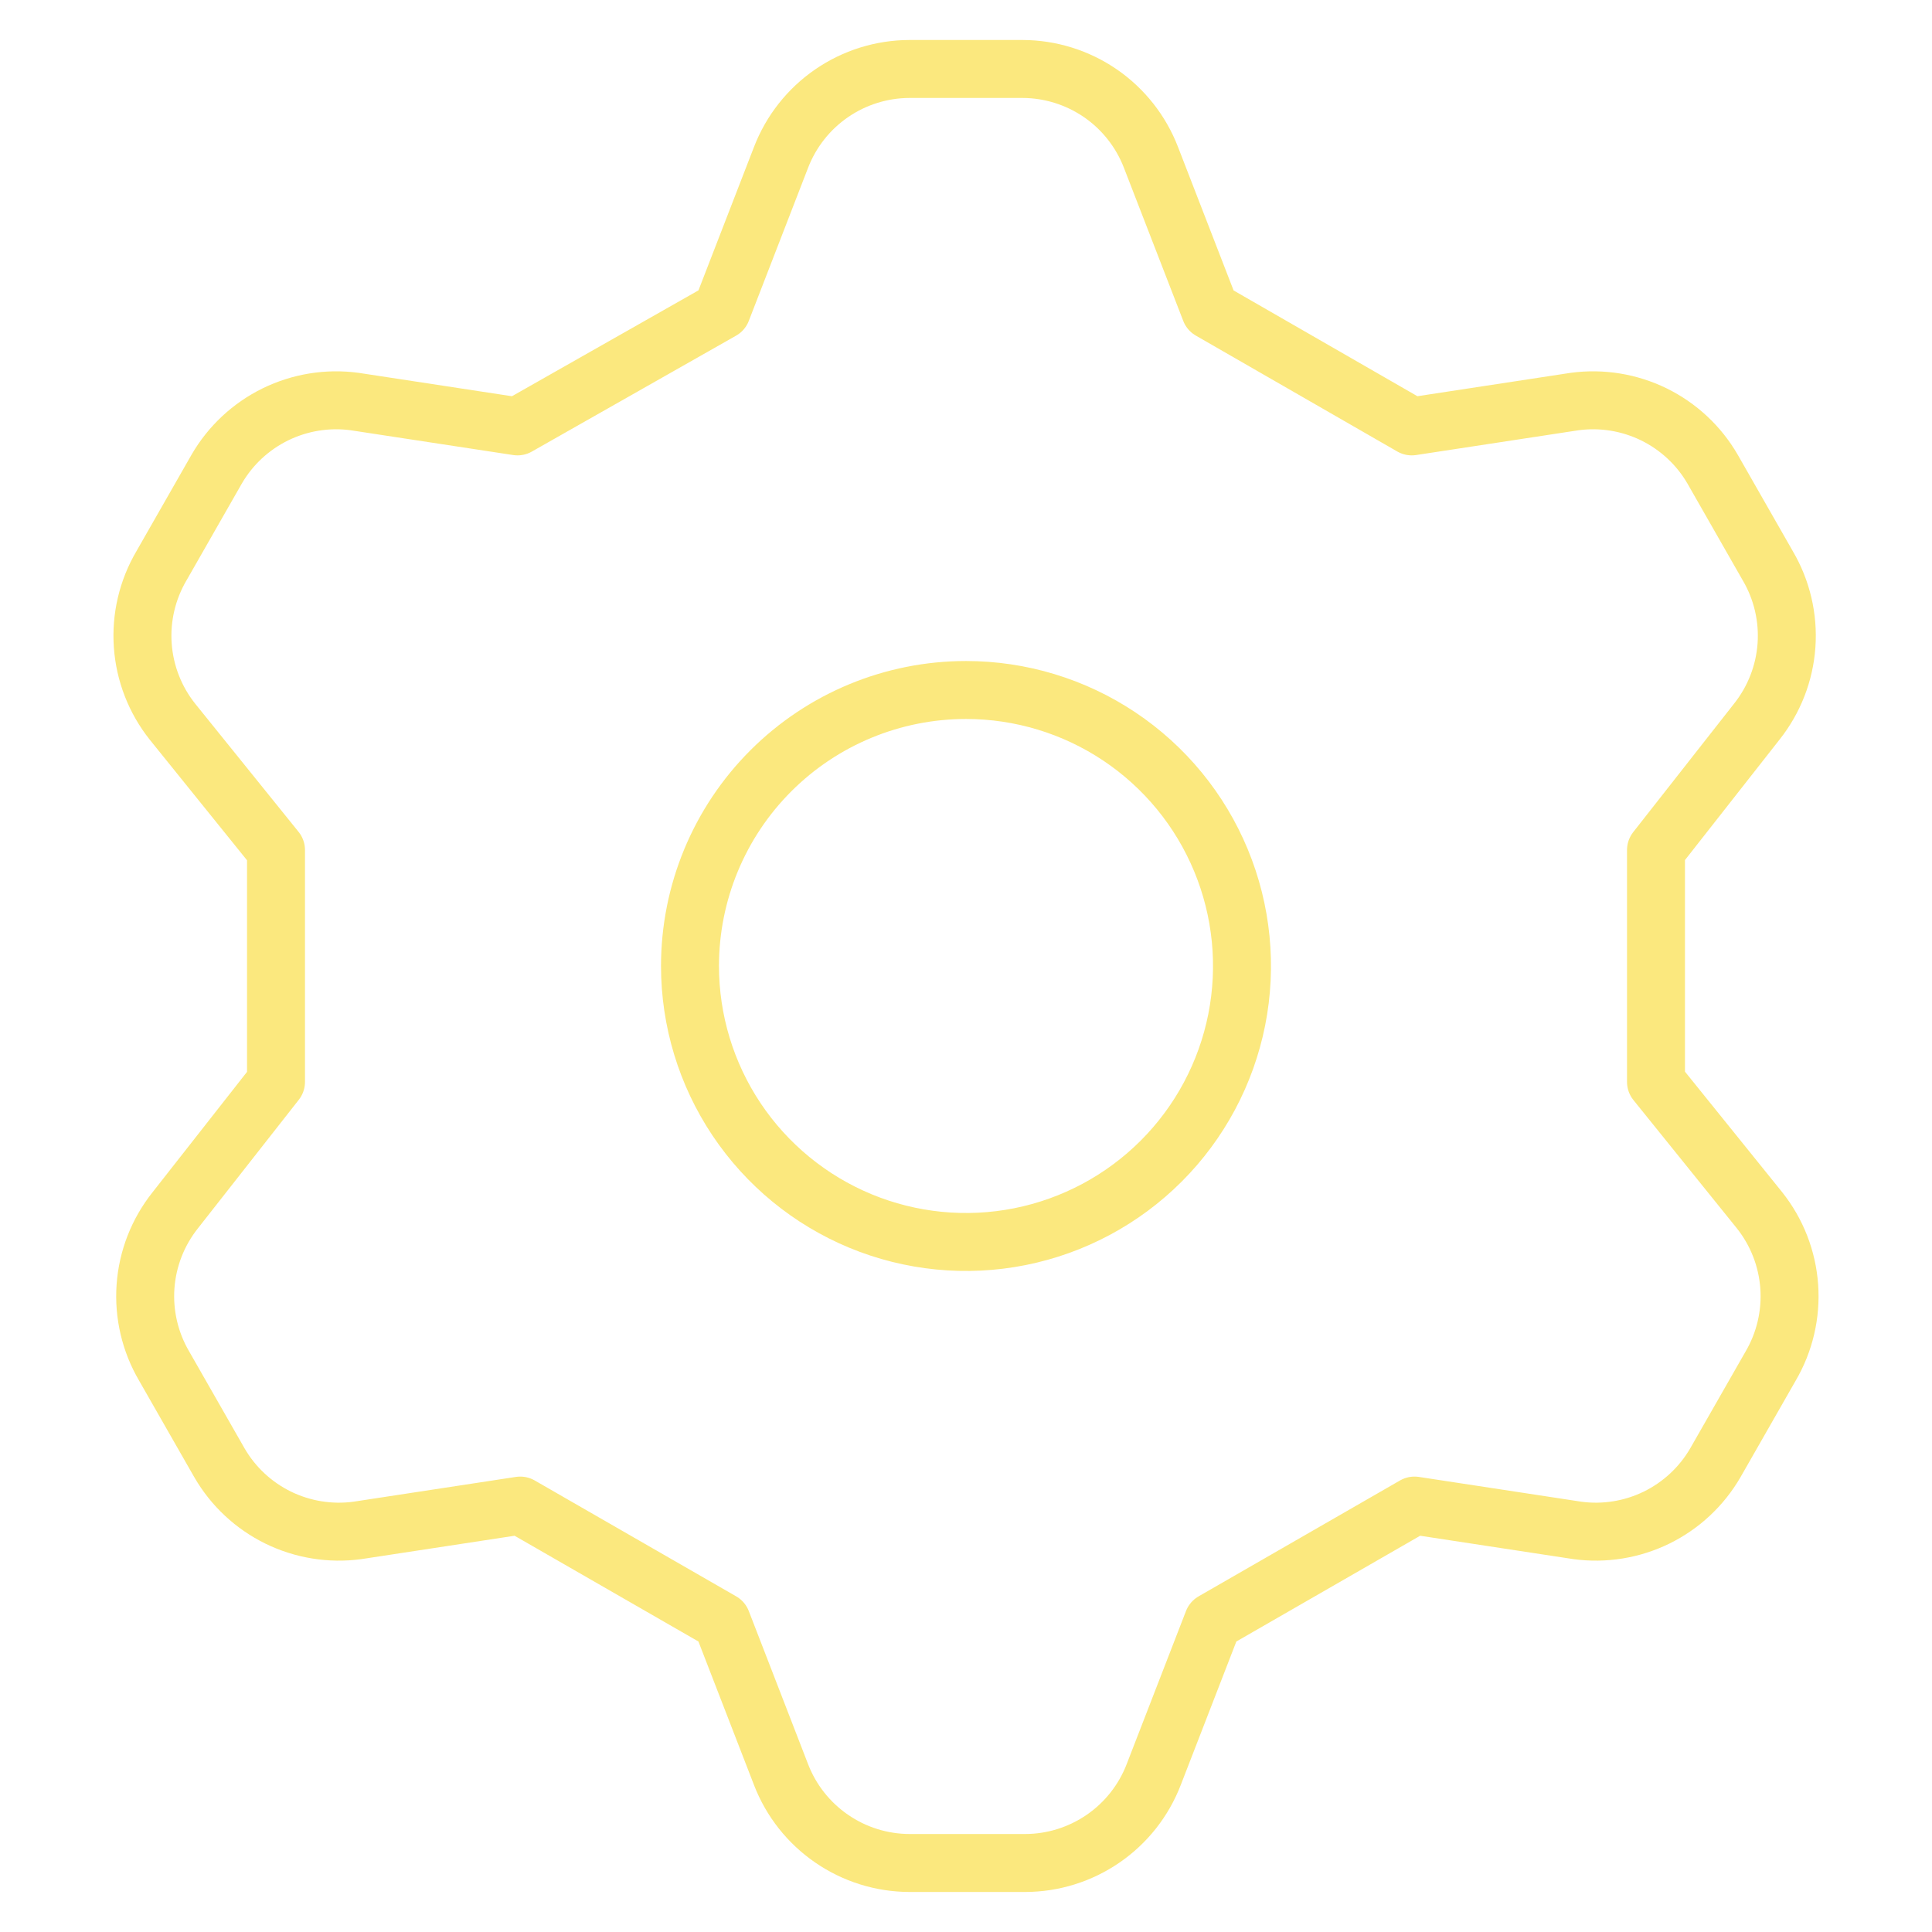 <svg width="50" height="50" viewBox="0 0 50 50" fill="none" xmlns="http://www.w3.org/2000/svg">
<path d="M18.679 8.035L20.214 4.071C20.473 3.4 20.929 2.822 21.522 2.414C22.114 2.007 22.816 1.787 23.536 1.785H26.464C27.184 1.787 27.886 2.007 28.479 2.414C29.071 2.822 29.527 3.4 29.786 4.071L31.322 8.035L36.536 11.035L40.75 10.392C41.452 10.297 42.166 10.413 42.802 10.724C43.438 11.036 43.967 11.529 44.322 12.142L45.75 14.642C46.116 15.265 46.285 15.984 46.234 16.704C46.183 17.425 45.914 18.113 45.464 18.678L42.857 21.999V27.999L45.536 31.321C45.986 31.886 46.254 32.574 46.305 33.294C46.356 34.015 46.188 34.734 45.822 35.357L44.393 37.857C44.038 38.469 43.509 38.963 42.873 39.275C42.237 39.586 41.523 39.702 40.822 39.607L36.607 38.964L31.393 41.964L29.857 45.928C29.598 46.599 29.143 47.176 28.55 47.584C27.957 47.992 27.255 48.212 26.536 48.214H23.536C22.816 48.212 22.114 47.992 21.522 47.584C20.929 47.176 20.473 46.599 20.214 45.928L18.679 41.964L13.464 38.964L9.25 39.607C8.548 39.702 7.834 39.586 7.198 39.275C6.562 38.963 6.033 38.469 5.679 37.857L4.25 35.357C3.884 34.734 3.715 34.015 3.766 33.294C3.817 32.574 4.086 31.886 4.536 31.321L7.143 27.999V21.999L4.464 18.678C4.014 18.113 3.746 17.425 3.695 16.704C3.644 15.984 3.813 15.265 4.179 14.642L5.607 12.142C5.962 11.529 6.491 11.036 7.127 10.724C7.763 10.413 8.477 10.297 9.179 10.392L13.393 11.035L18.679 8.035ZM17.857 24.999C17.857 26.412 18.276 27.793 19.061 28.968C19.846 30.142 20.962 31.058 22.267 31.599C23.572 32.139 25.008 32.281 26.394 32.005C27.779 31.729 29.052 31.049 30.051 30.05C31.05 29.051 31.73 27.779 32.006 26.393C32.281 25.007 32.14 23.571 31.599 22.266C31.059 20.961 30.143 19.845 28.968 19.06C27.794 18.276 26.413 17.857 25 17.857C23.106 17.857 21.289 18.609 19.949 19.949C18.61 21.288 17.857 23.105 17.857 24.999V24.999Z" stroke="#FBE87E" stroke-width="1.5" stroke-linecap="round" stroke-linejoin="round"/>
</svg>
